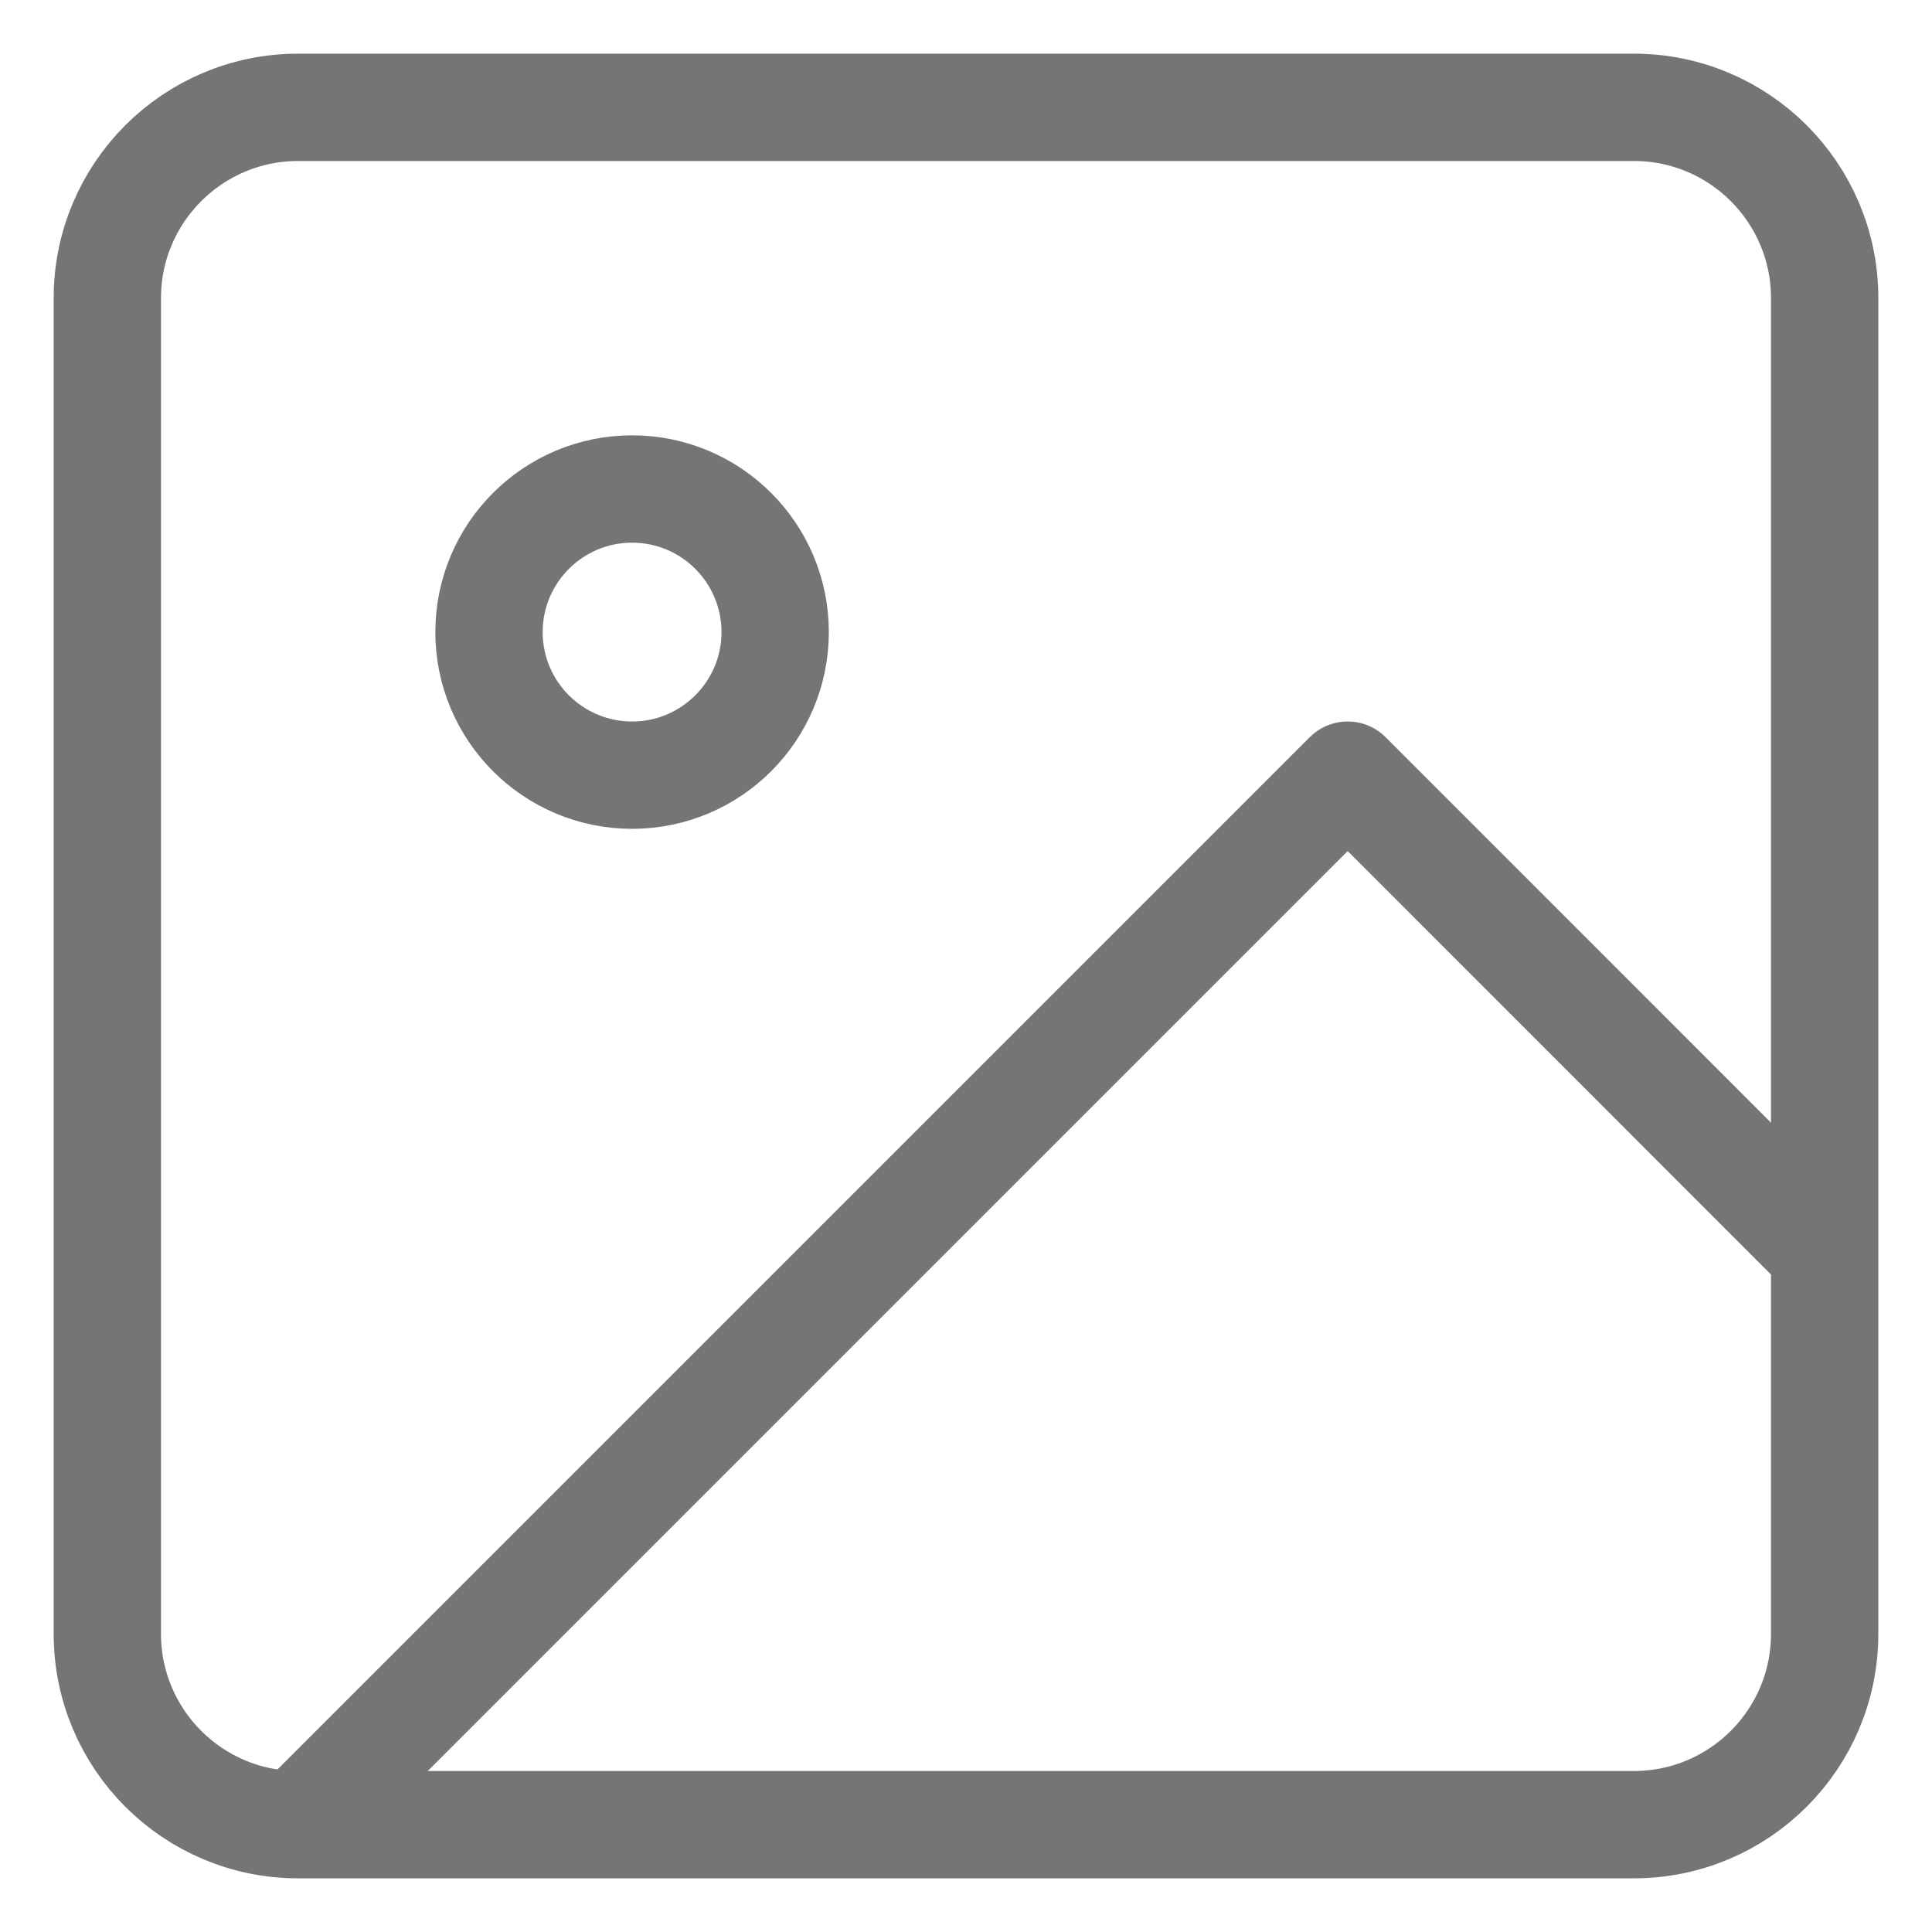 <svg width="18" height="18" viewBox="0 0 18 18" fill="none" xmlns="http://www.w3.org/2000/svg">
<path d="M2.778 17H15.222C16.204 17 17 16.204 17 15.222V2.778C17 1.796 16.204 1 15.222 1H2.778C1.796 1 1 1.796 1 2.778V15.222C1 16.204 1.796 17 2.778 17ZM2.778 17L12.556 7.222L17 11.667M7.222 5.889C7.222 6.625 6.625 7.222 5.889 7.222C5.153 7.222 4.556 6.625 4.556 5.889C4.556 5.153 5.153 4.556 5.889 4.556C6.625 4.556 7.222 5.153 7.222 5.889Z" stroke="#757575" stroke-linecap="round" stroke-linejoin="round"/>
</svg>
